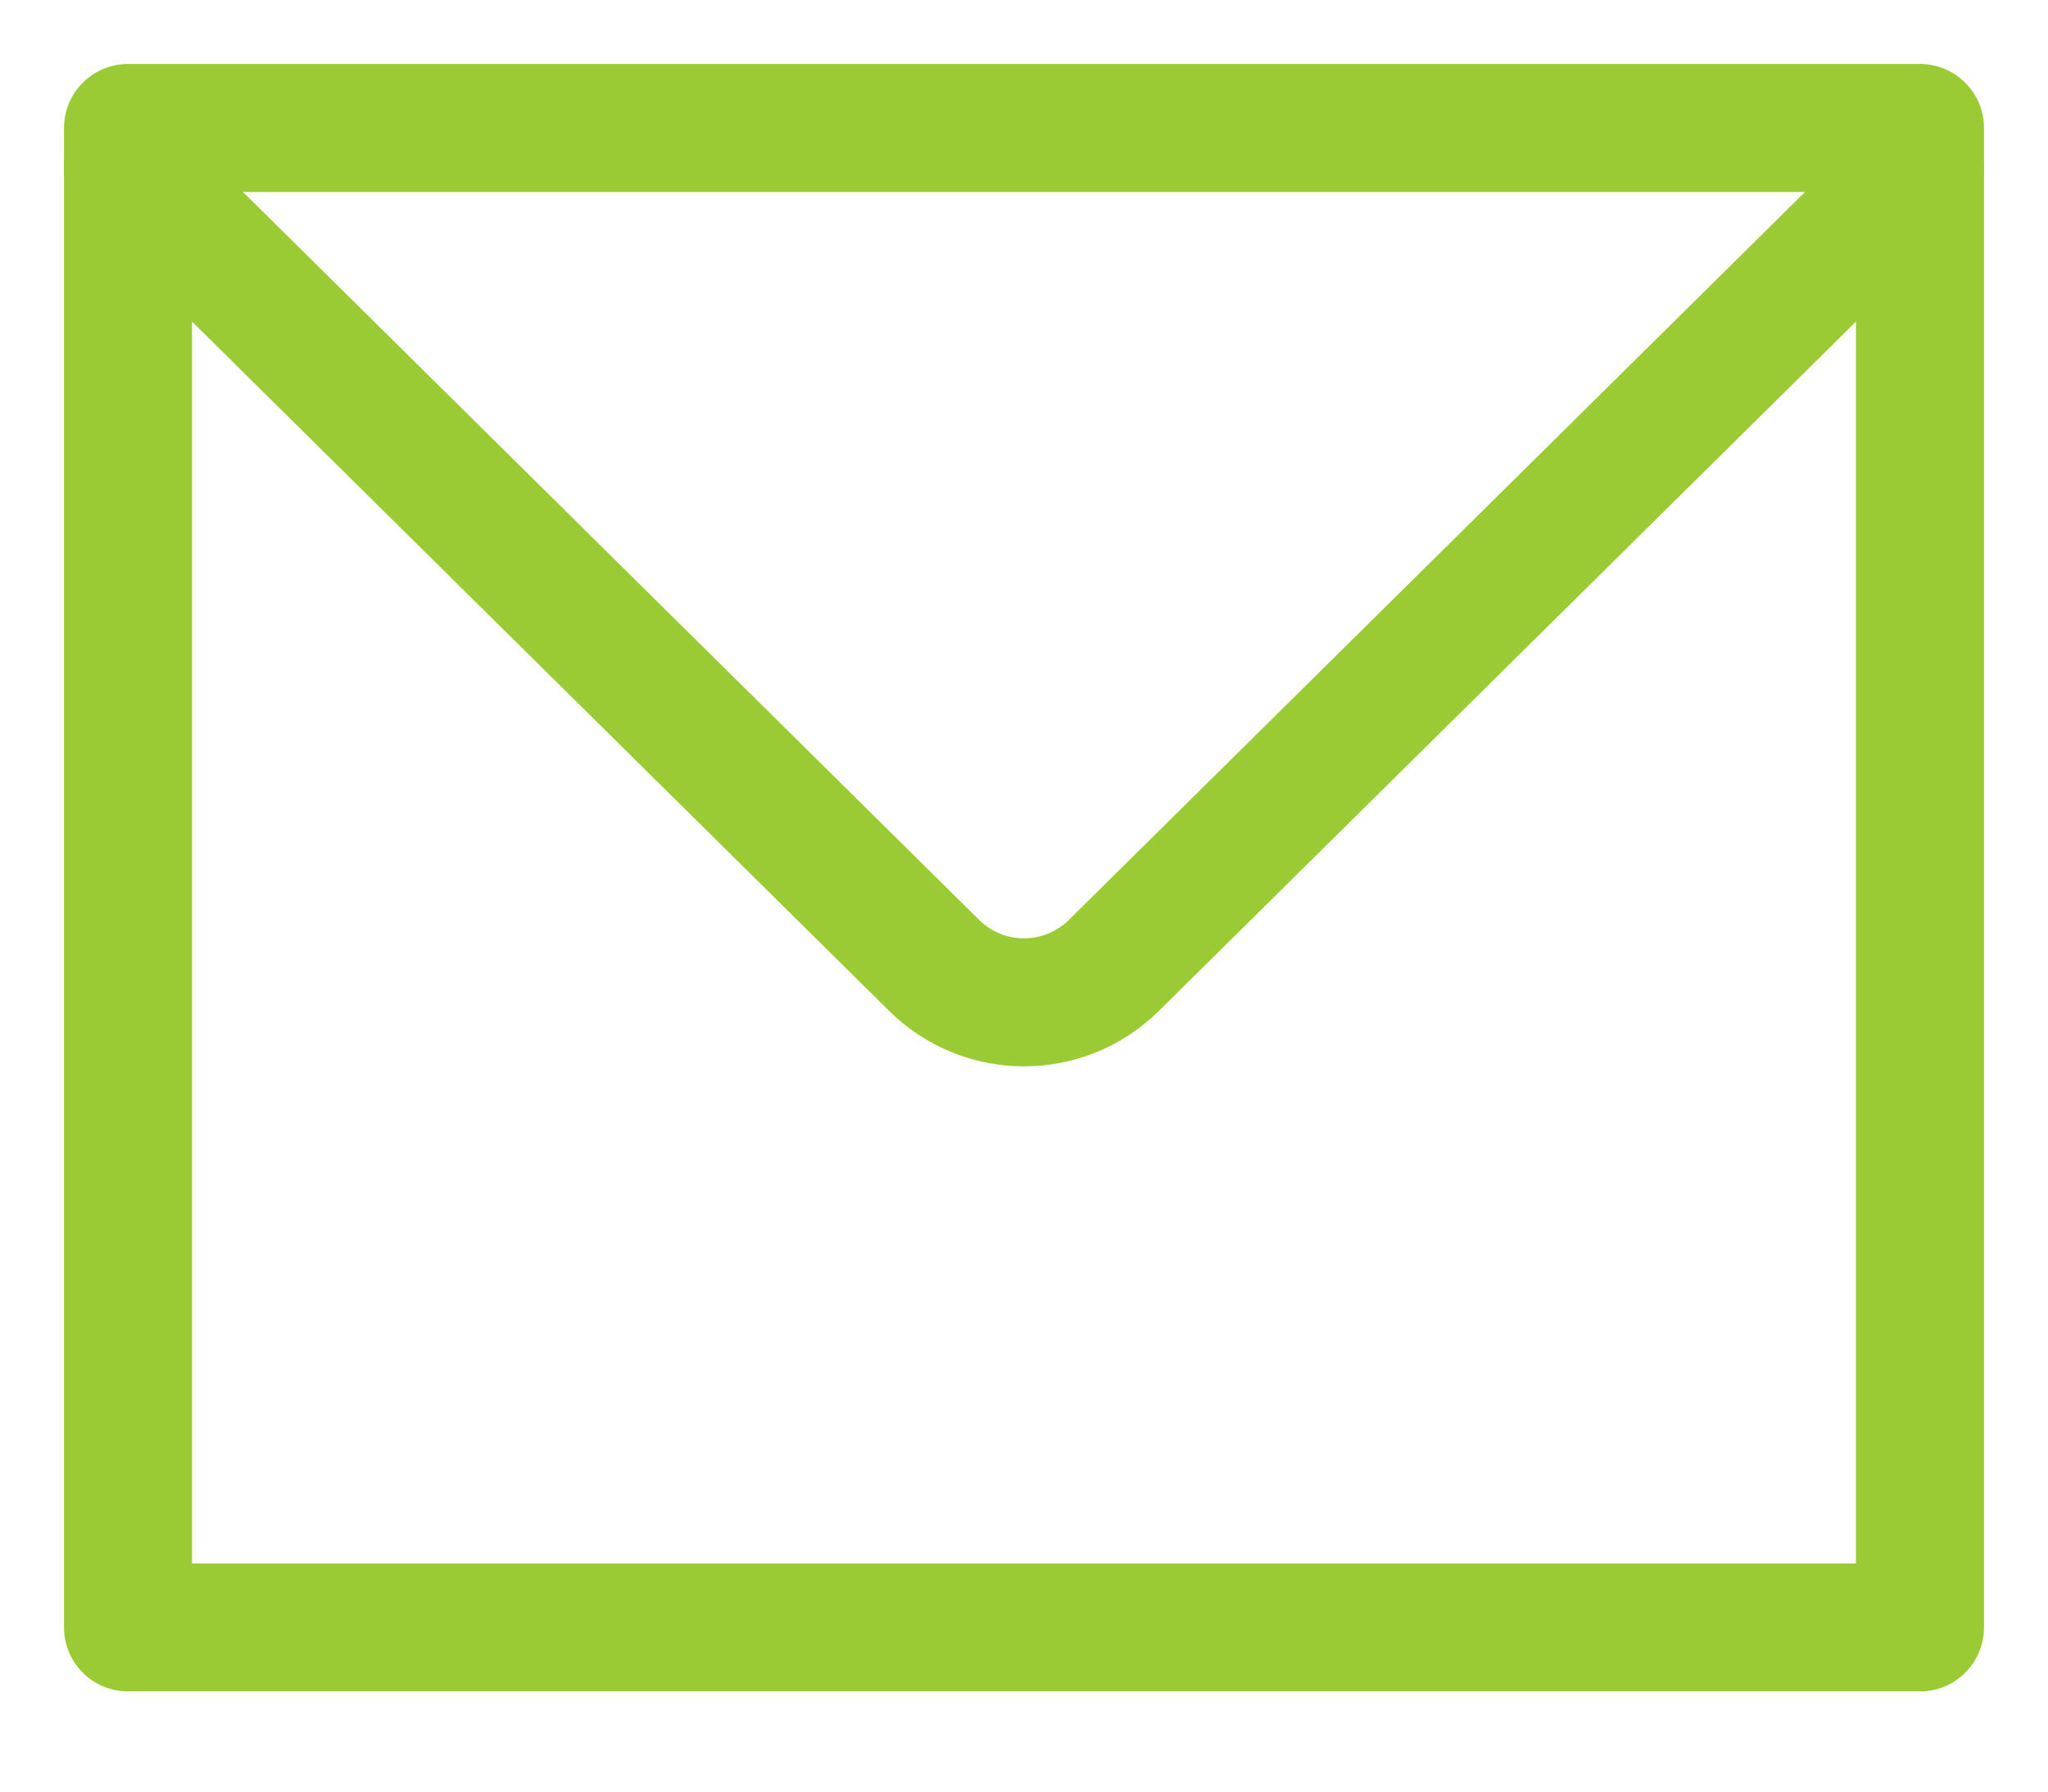 <svg width="16" height="14" viewBox="0 0 16 14" fill="none" xmlns="http://www.w3.org/2000/svg">
<path d="M15 1H1V12.717H15V1Z" stroke="#9ACB34" stroke-linecap="round" stroke-linejoin="round"/>
<path d="M15 1.315L8.703 7.543C8.314 7.929 7.686 7.929 7.297 7.543L1 1.315" stroke="#9ACB34" stroke-linecap="round" stroke-linejoin="round"/>
</svg>
